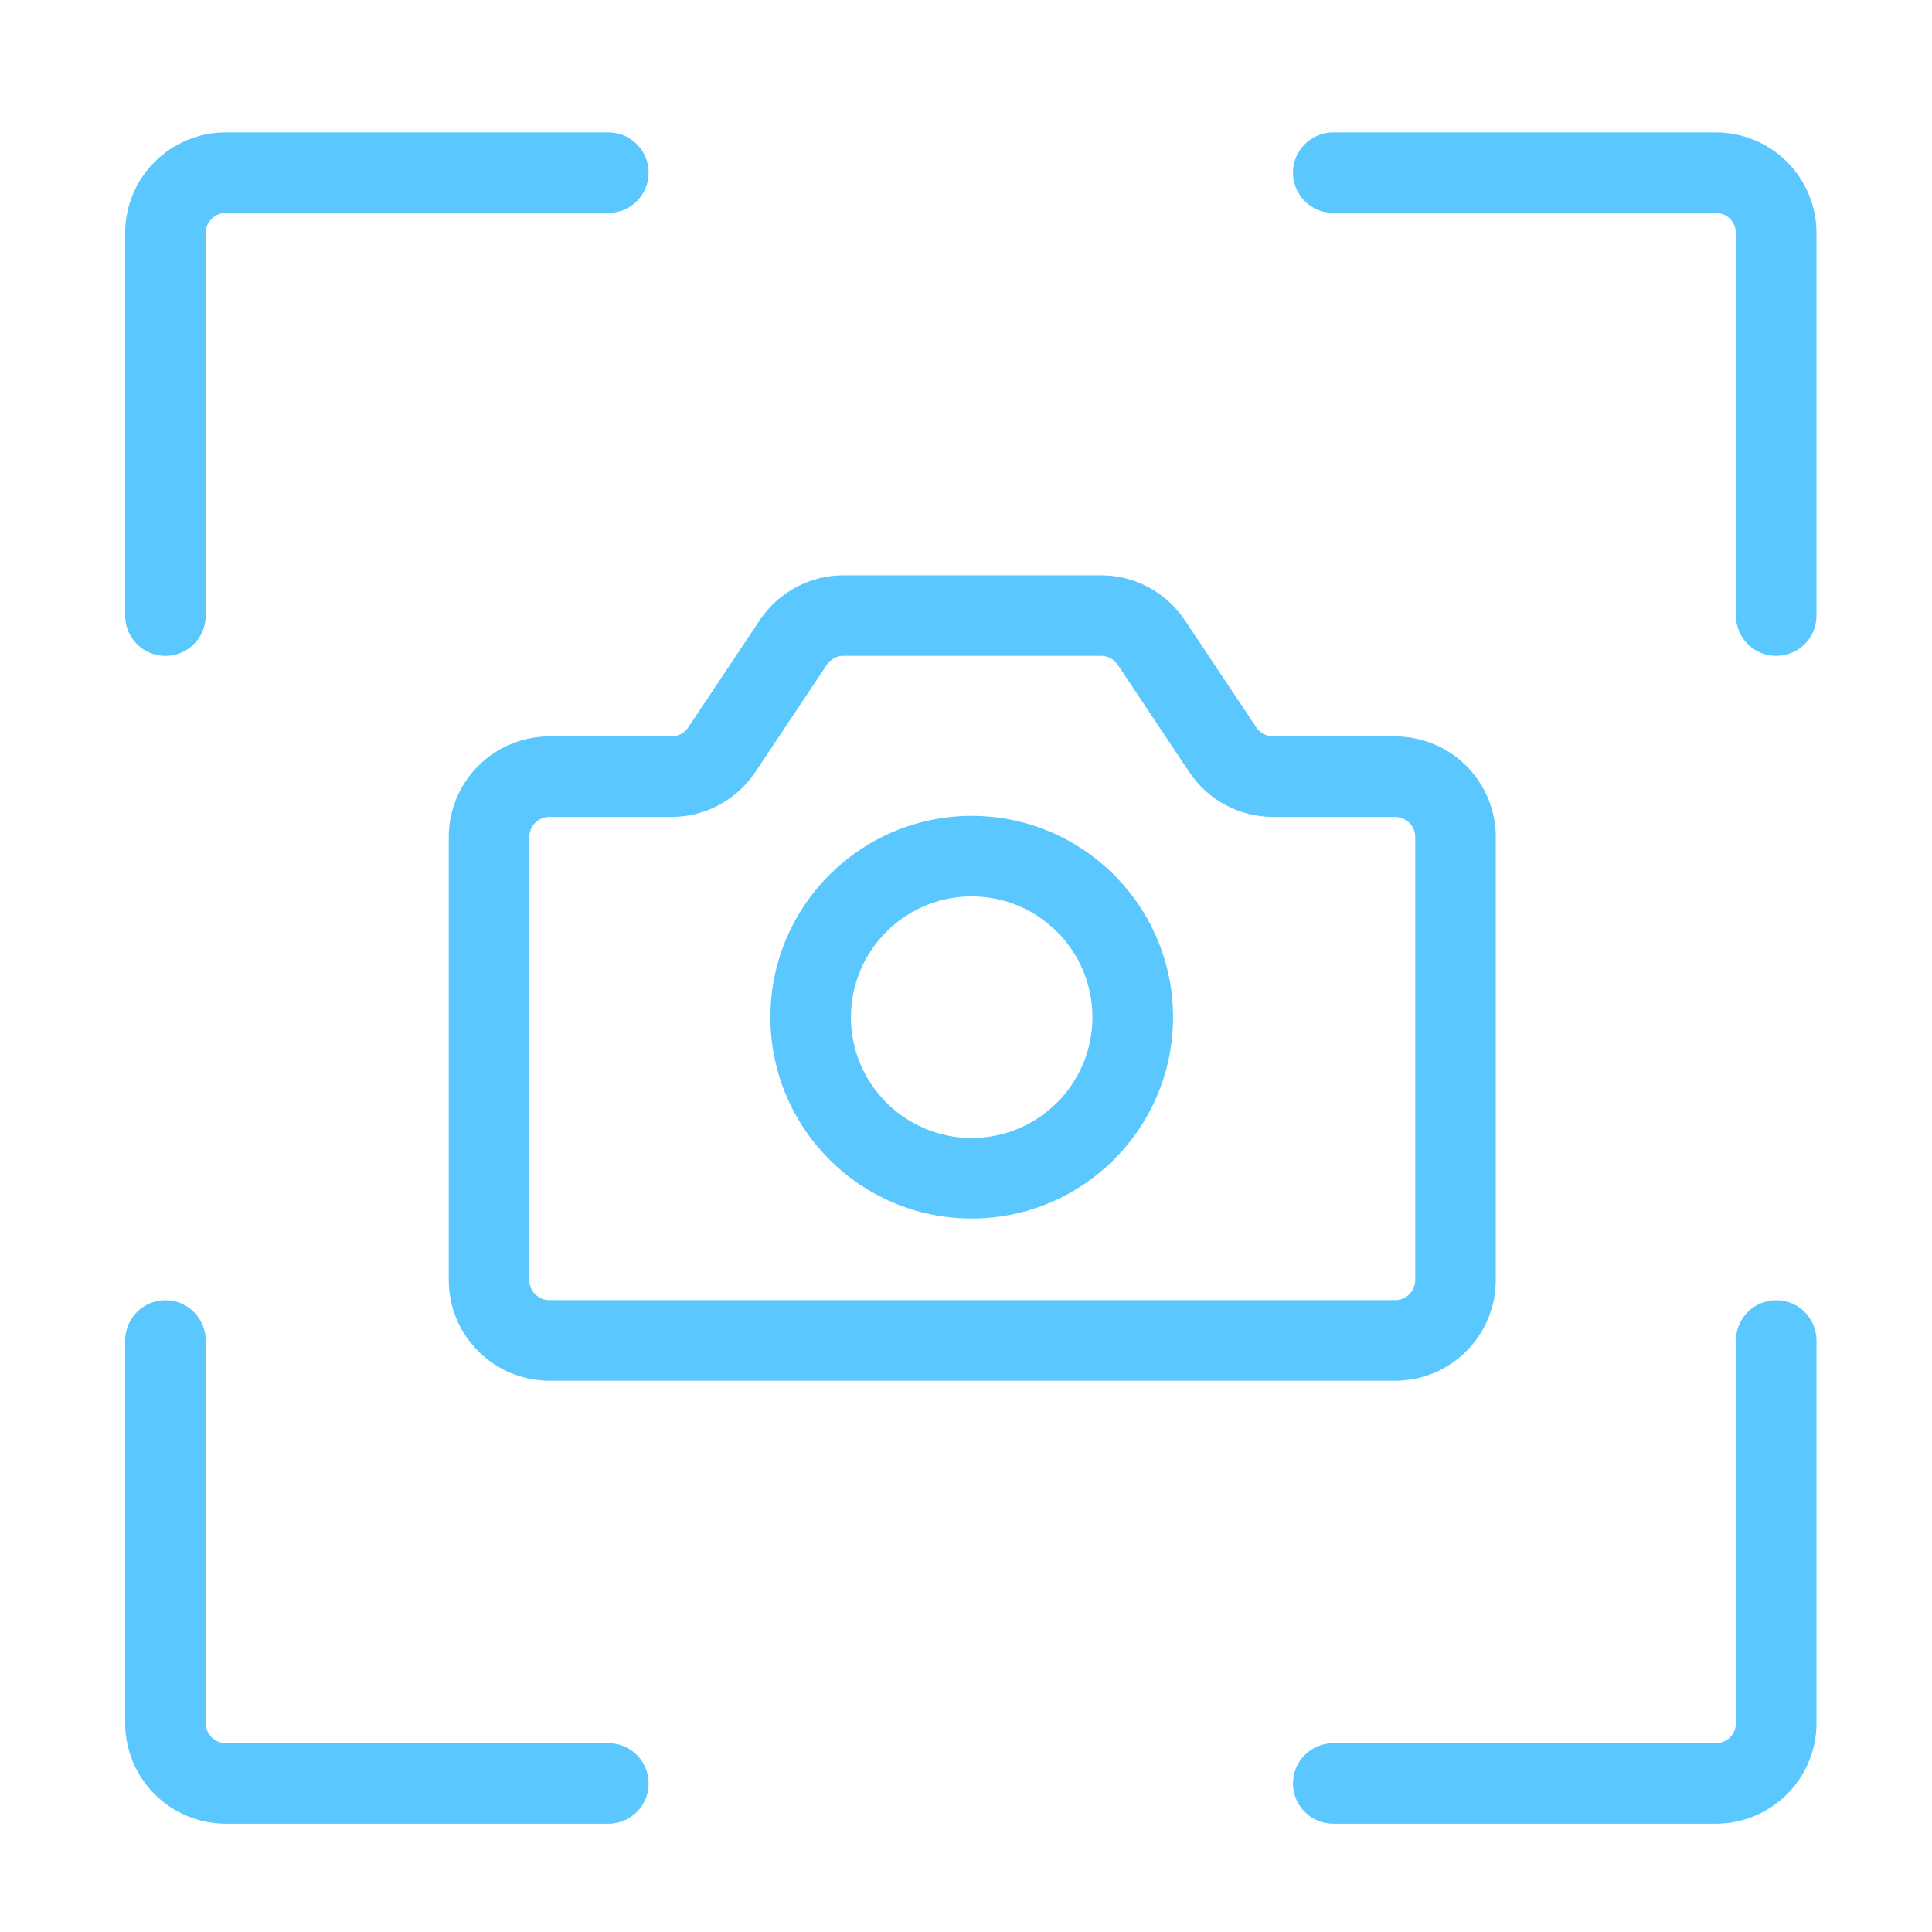 <?xml version="1.0" encoding="UTF-8"?> <svg xmlns="http://www.w3.org/2000/svg" width="54" height="54" viewBox="0 0 54 54" fill="none"><path fill-rule="evenodd" clip-rule="evenodd" d="M3.498 37.468V48.16C3.498 48.907 3.794 49.623 4.322 50.15C4.85 50.678 5.566 50.974 6.312 50.974H17.005C17.626 50.974 18.13 50.47 18.13 49.849C18.13 49.227 17.626 48.723 17.005 48.723H6.312C6.162 48.723 6.019 48.663 5.913 48.559C5.809 48.453 5.749 48.31 5.749 48.16V37.468C5.749 36.846 5.245 36.342 4.624 36.342C4.002 36.342 3.498 36.846 3.498 37.468ZM37.265 50.974H47.958C48.704 50.974 49.42 50.678 49.948 50.15C50.476 49.623 50.772 48.907 50.772 48.16V37.468C50.772 36.846 50.267 36.342 49.646 36.342C49.025 36.342 48.52 36.846 48.52 37.468V48.16C48.52 48.31 48.461 48.453 48.356 48.559C48.25 48.663 48.108 48.723 47.958 48.723H37.265C36.644 48.723 36.139 49.227 36.139 49.849C36.139 50.47 36.644 50.974 37.265 50.974ZM50.772 17.207V6.515C50.772 5.768 50.476 5.052 49.948 4.525C49.42 3.997 48.704 3.701 47.958 3.701H37.265C36.644 3.701 36.139 4.205 36.139 4.826C36.139 5.448 36.644 5.952 37.265 5.952H47.958C48.108 5.952 48.25 6.011 48.356 6.116C48.461 6.222 48.52 6.365 48.52 6.515V17.207C48.52 17.829 49.025 18.333 49.646 18.333C50.267 18.333 50.772 17.829 50.772 17.207ZM17.005 3.701H6.312C5.566 3.701 4.85 3.997 4.322 4.525C3.794 5.052 3.498 5.768 3.498 6.515V17.207C3.498 17.829 4.002 18.333 4.624 18.333C5.245 18.333 5.749 17.829 5.749 17.207V6.515C5.749 6.365 5.809 6.222 5.913 6.116C6.019 6.011 6.162 5.952 6.312 5.952H17.005C17.626 5.952 18.13 5.448 18.13 4.826C18.13 4.205 17.626 3.701 17.005 3.701Z" fill="#5AC8FF"></path><path fill-rule="evenodd" clip-rule="evenodd" d="M38.994 20.583H35.582C35.394 20.583 35.219 20.488 35.114 20.331L33.115 17.333C32.594 16.551 31.715 16.08 30.774 16.08H23.577C22.636 16.08 21.757 16.551 21.236 17.333L19.237 20.331C19.132 20.488 18.956 20.583 18.768 20.583H15.357C14.611 20.583 13.895 20.879 13.367 21.407C12.839 21.934 12.543 22.65 12.543 23.396V35.778C12.543 37.332 13.803 38.592 15.357 38.592H38.994C40.548 38.592 41.808 37.332 41.808 35.778V23.396C41.808 22.65 41.512 21.934 40.984 21.407C40.456 20.879 39.74 20.583 38.994 20.583ZM35.582 22.834H38.994C39.143 22.834 39.286 22.893 39.392 22.998C39.497 23.104 39.556 23.247 39.556 23.396V35.778C39.556 36.088 39.304 36.34 38.994 36.34H15.357C15.046 36.34 14.794 36.088 14.794 35.778V23.396C14.794 23.247 14.854 23.104 14.958 22.998C15.064 22.893 15.207 22.834 15.357 22.834H18.768C19.708 22.834 20.587 22.363 21.11 21.581L23.109 18.582C23.213 18.426 23.389 18.331 23.577 18.331H30.774C30.962 18.331 31.137 18.426 31.242 18.582L33.241 21.581C33.763 22.363 34.642 22.834 35.582 22.834Z" fill="#5AC8FF"></path><path fill-rule="evenodd" clip-rule="evenodd" d="M27.159 22.804C24.054 22.804 21.533 25.327 21.533 28.432C21.533 31.537 24.054 34.058 27.159 34.058C30.264 34.058 32.787 31.537 32.787 28.432C32.787 25.327 30.264 22.804 27.159 22.804ZM27.159 25.055C29.022 25.055 30.534 26.569 30.534 28.432C30.534 30.294 29.022 31.807 27.159 31.807C25.296 31.807 23.784 30.294 23.784 28.432C23.784 26.569 25.296 25.055 27.159 25.055Z" fill="#5AC8FF"></path></svg> 